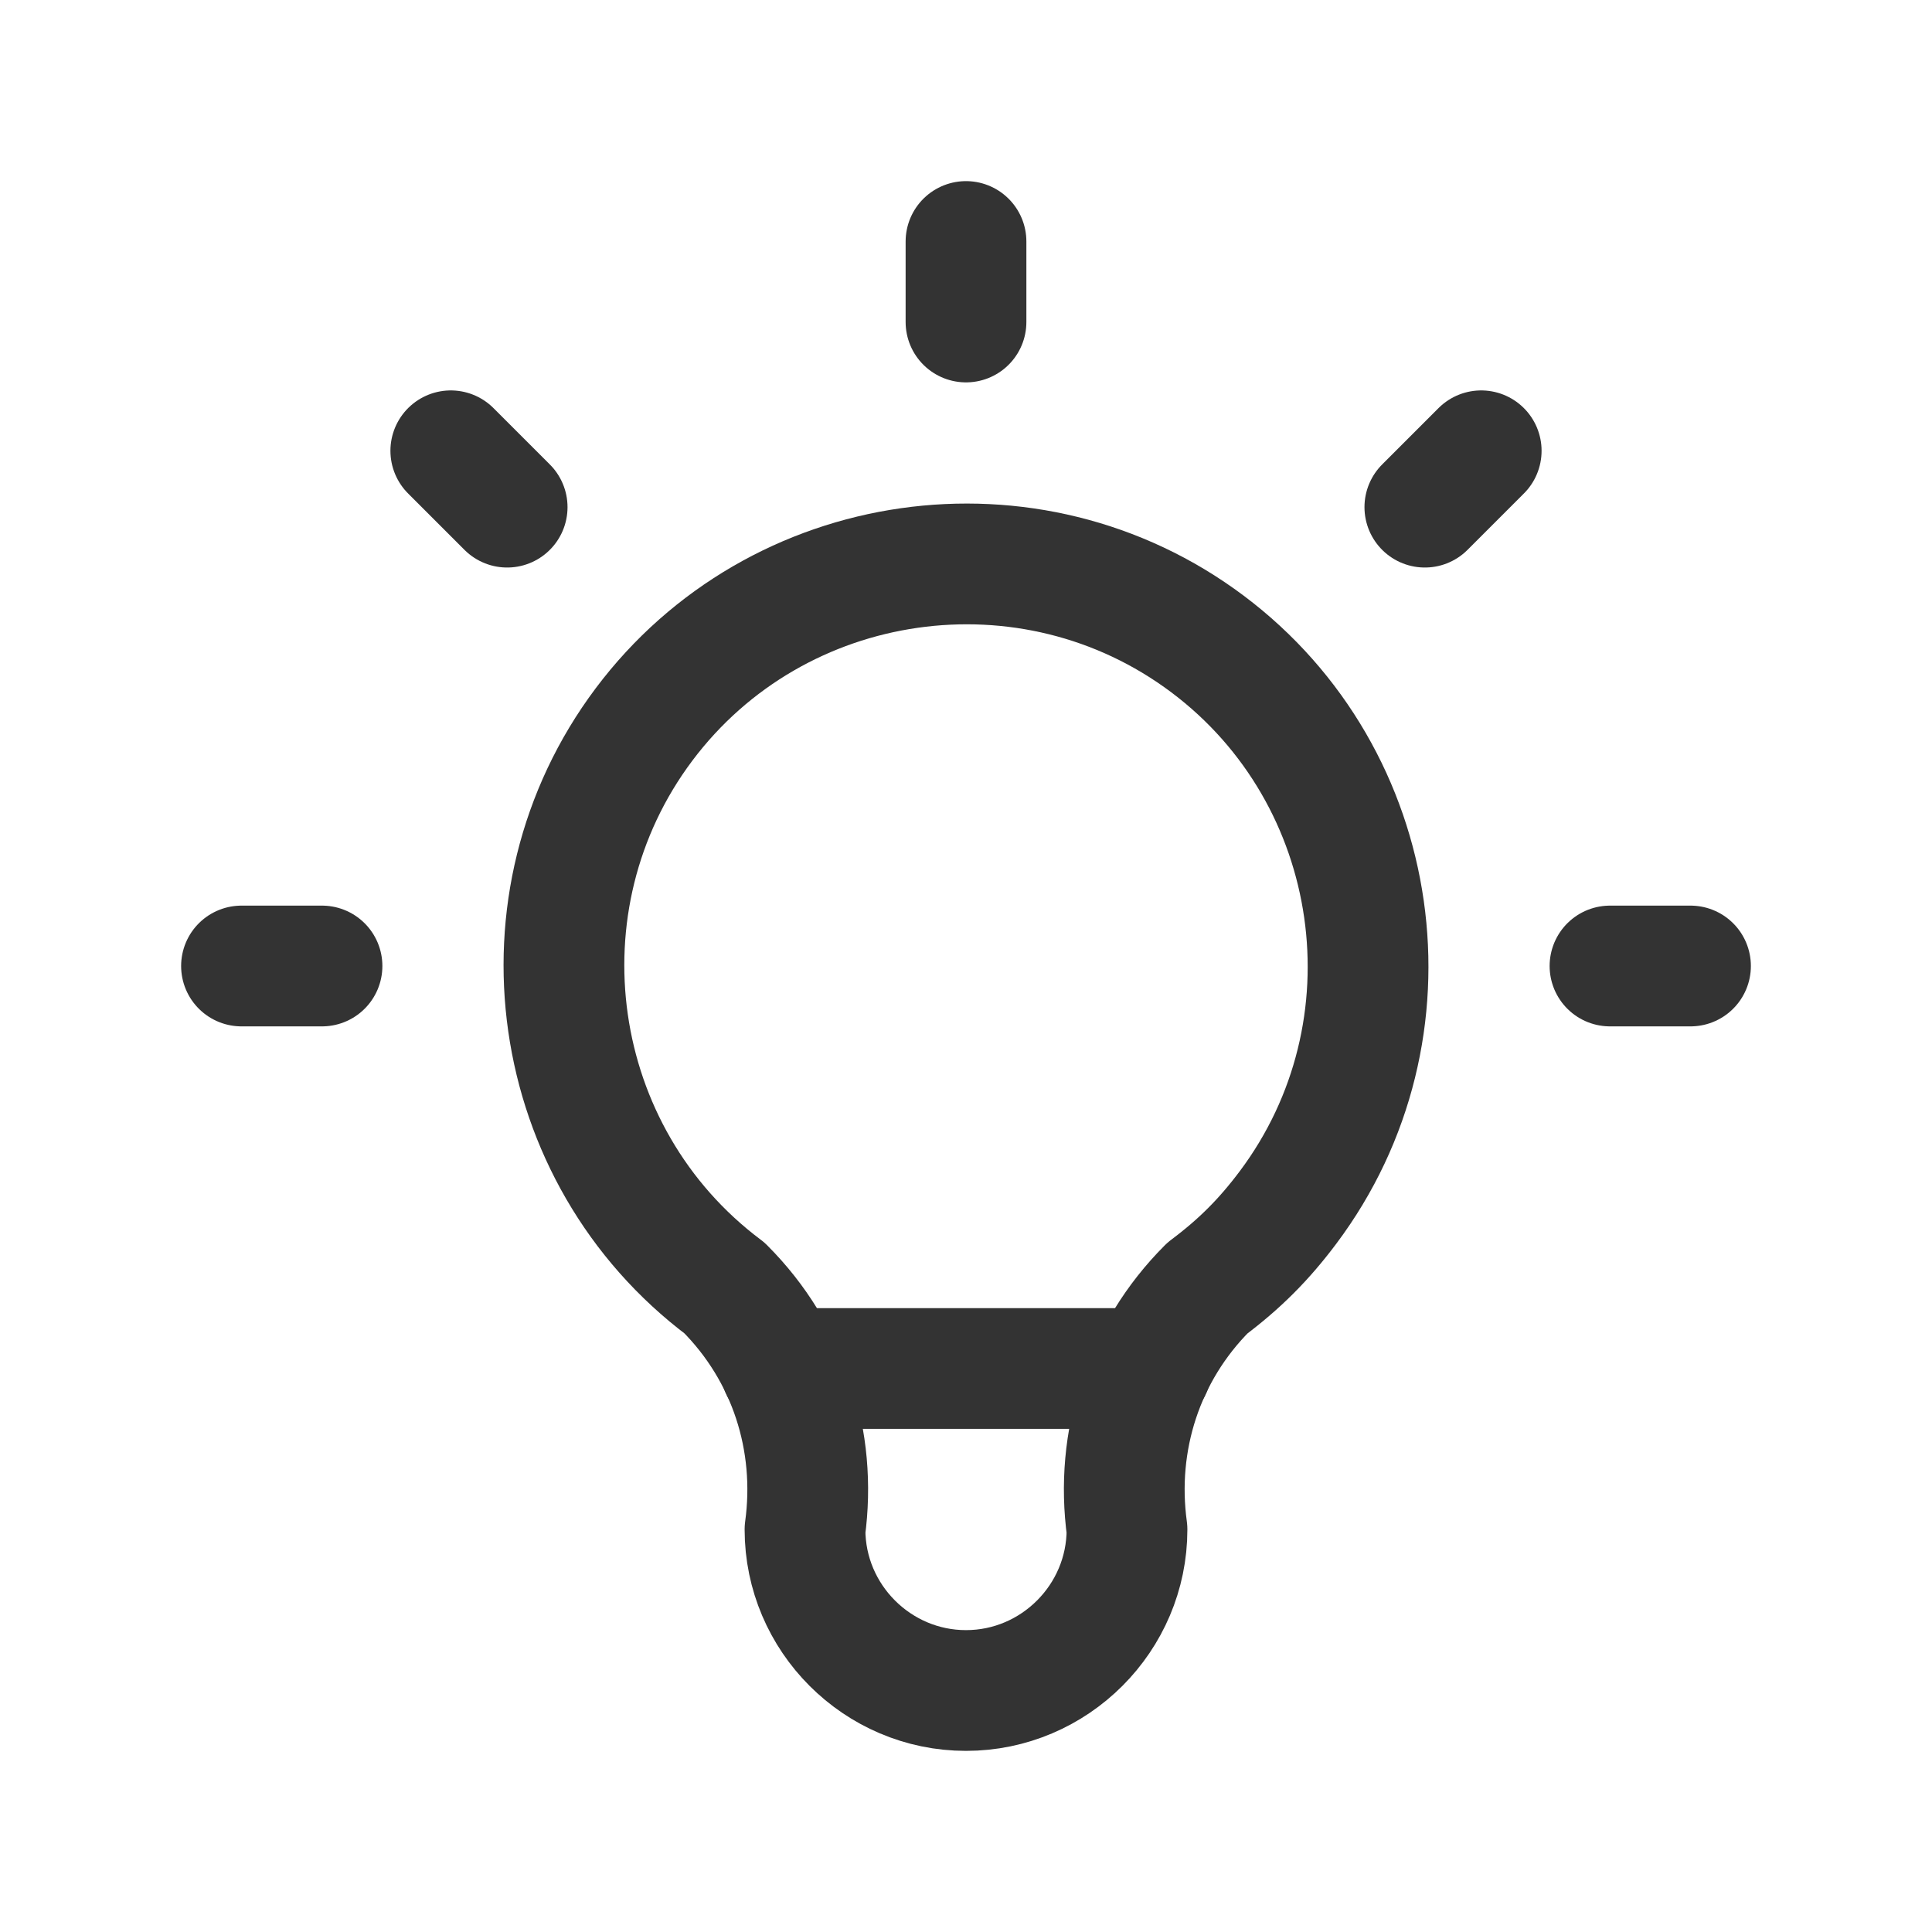 <?xml version="1.0" encoding="UTF-8"?>
<svg id="Layer_1" xmlns="http://www.w3.org/2000/svg" version="1.1" viewBox="0 0 48 48">
  <!-- Generator: Adobe Illustrator 29.5.0, SVG Export Plug-In . SVG Version: 2.1.0 Build 137)  -->
  <defs>
    <style>
      .st0 {
        fill: none;
        stroke: #333;
        stroke-linecap: round;
        stroke-linejoin: round;
        stroke-width: 3px;
      }
    </style>
  </defs>
  <path class="st0" d="M6,24h2M24,6v2M40,24h2M11.2,11.2l1.4,1.4M36.8,11.2l-1.4,1.4"/>
  <path class="st0" d="M18,32c-4.4-3.3-5.3-9.6-2-14,3.3-4.4,9.6-5.3,14-2,4.4,3.3,5.3,9.6,2,14-.6.8-1.2,1.4-2,2-1.6,1.6-2.3,3.8-2,6,0,2.2-1.8,4-4,4s-4-1.8-4-4c.3-2.2-.4-4.4-2-6"/>
  <path class="st0" d="M19.4,34h9.2"/>
</svg>